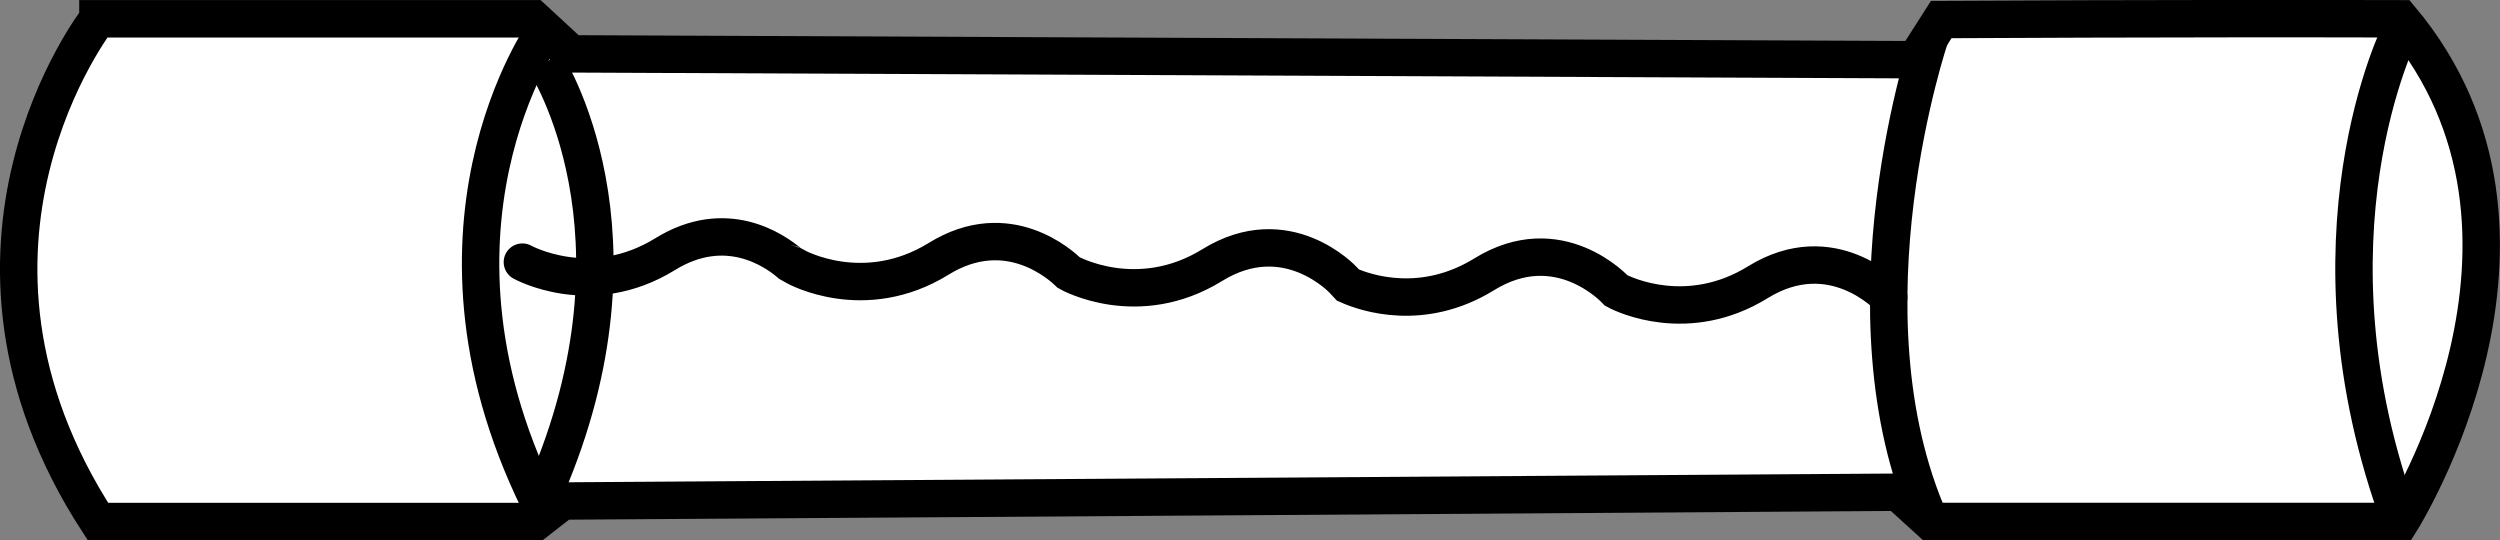 <?xml version="1.0" encoding="iso-8859-1"?>
<!-- Generator: Adobe Illustrator 28.1.0, SVG Export Plug-In . SVG Version: 6.00 Build 0)  -->
<svg version="1.1" id="image" xmlns="http://www.w3.org/2000/svg" xmlns:xlink="http://www.w3.org/1999/xlink" x="0px" y="0px"
	 width="53.467px" height="11.553px" viewBox="0 0 53.467 11.553" enable-background="new 0 0 53.467 11.553"
	 xml:space="preserve">
<rect x="0" y="0" width="53.467" height="11.553" fill="#808080" stroke="none"/>
<path fill="#FFFFFF" stroke="#000000" stroke-width="0.8" stroke-miterlimit="10" d="M2.094,0.403c0,0-3.812,4.875,0,10.75
	c4.25,0,9.375,0,9.375,0l0.562-0.438l28.562-0.188l0.688,0.625h10.062c0,0,3.875-6.125,0-10.75
	c-4.812-0.013-9.826,0.016-9.826,0.016l-0.549,0.859l-28.75-0.125l-0.812-0.75H2.094z"/>
<path fill="none" stroke="#000000" stroke-width="0.8" stroke-miterlimit="10" d="M11.664,0.64c0,0-3.118,4.335,0,10.361"/>
<path fill="none" stroke="#000000" stroke-width="0.8" stroke-miterlimit="10" d="M41.282,0.778c0,0-2,5.875,0,10.375"/>
<path fill="none" stroke="#000000" stroke-width="0.8" stroke-miterlimit="10" d="M51.344,0.653c0,0-2.25,4.438,0,10.5"/>
<path fill="none" stroke="#000000" stroke-width="0.8" stroke-miterlimit="10" d="M11.664,1.341c0,0,2.382,3.625,0,9.125"/>
<path fill="none" stroke="#000000" stroke-width="0.8" stroke-linecap="round" stroke-miterlimit="10" d="M40.394,6.354
	c0,0-1.204-1.302-2.799-0.318c-1.486,0.917-2.854,0.274-3.029,0.177c-0.026-0.028-1.23-1.331-2.825-0.346
	c-1.308,0.807-2.524,0.406-2.914,0.229c-0.048-0.051-0.101-0.109-0.101-0.109s-1.204-1.302-2.799-0.318
	c-1.595,0.985-3.054,0.171-3.066,0.164c-0.147-0.142-1.296-1.218-2.786-0.298c-1.595,0.985-3.054,0.171-3.054,0.171
	S16.943,5.662,16.895,5.635c-0.348-0.299-1.381-0.995-2.669-0.2c-1.595,0.985-3.054,0.171-3.054,0.171"/>
</svg>
